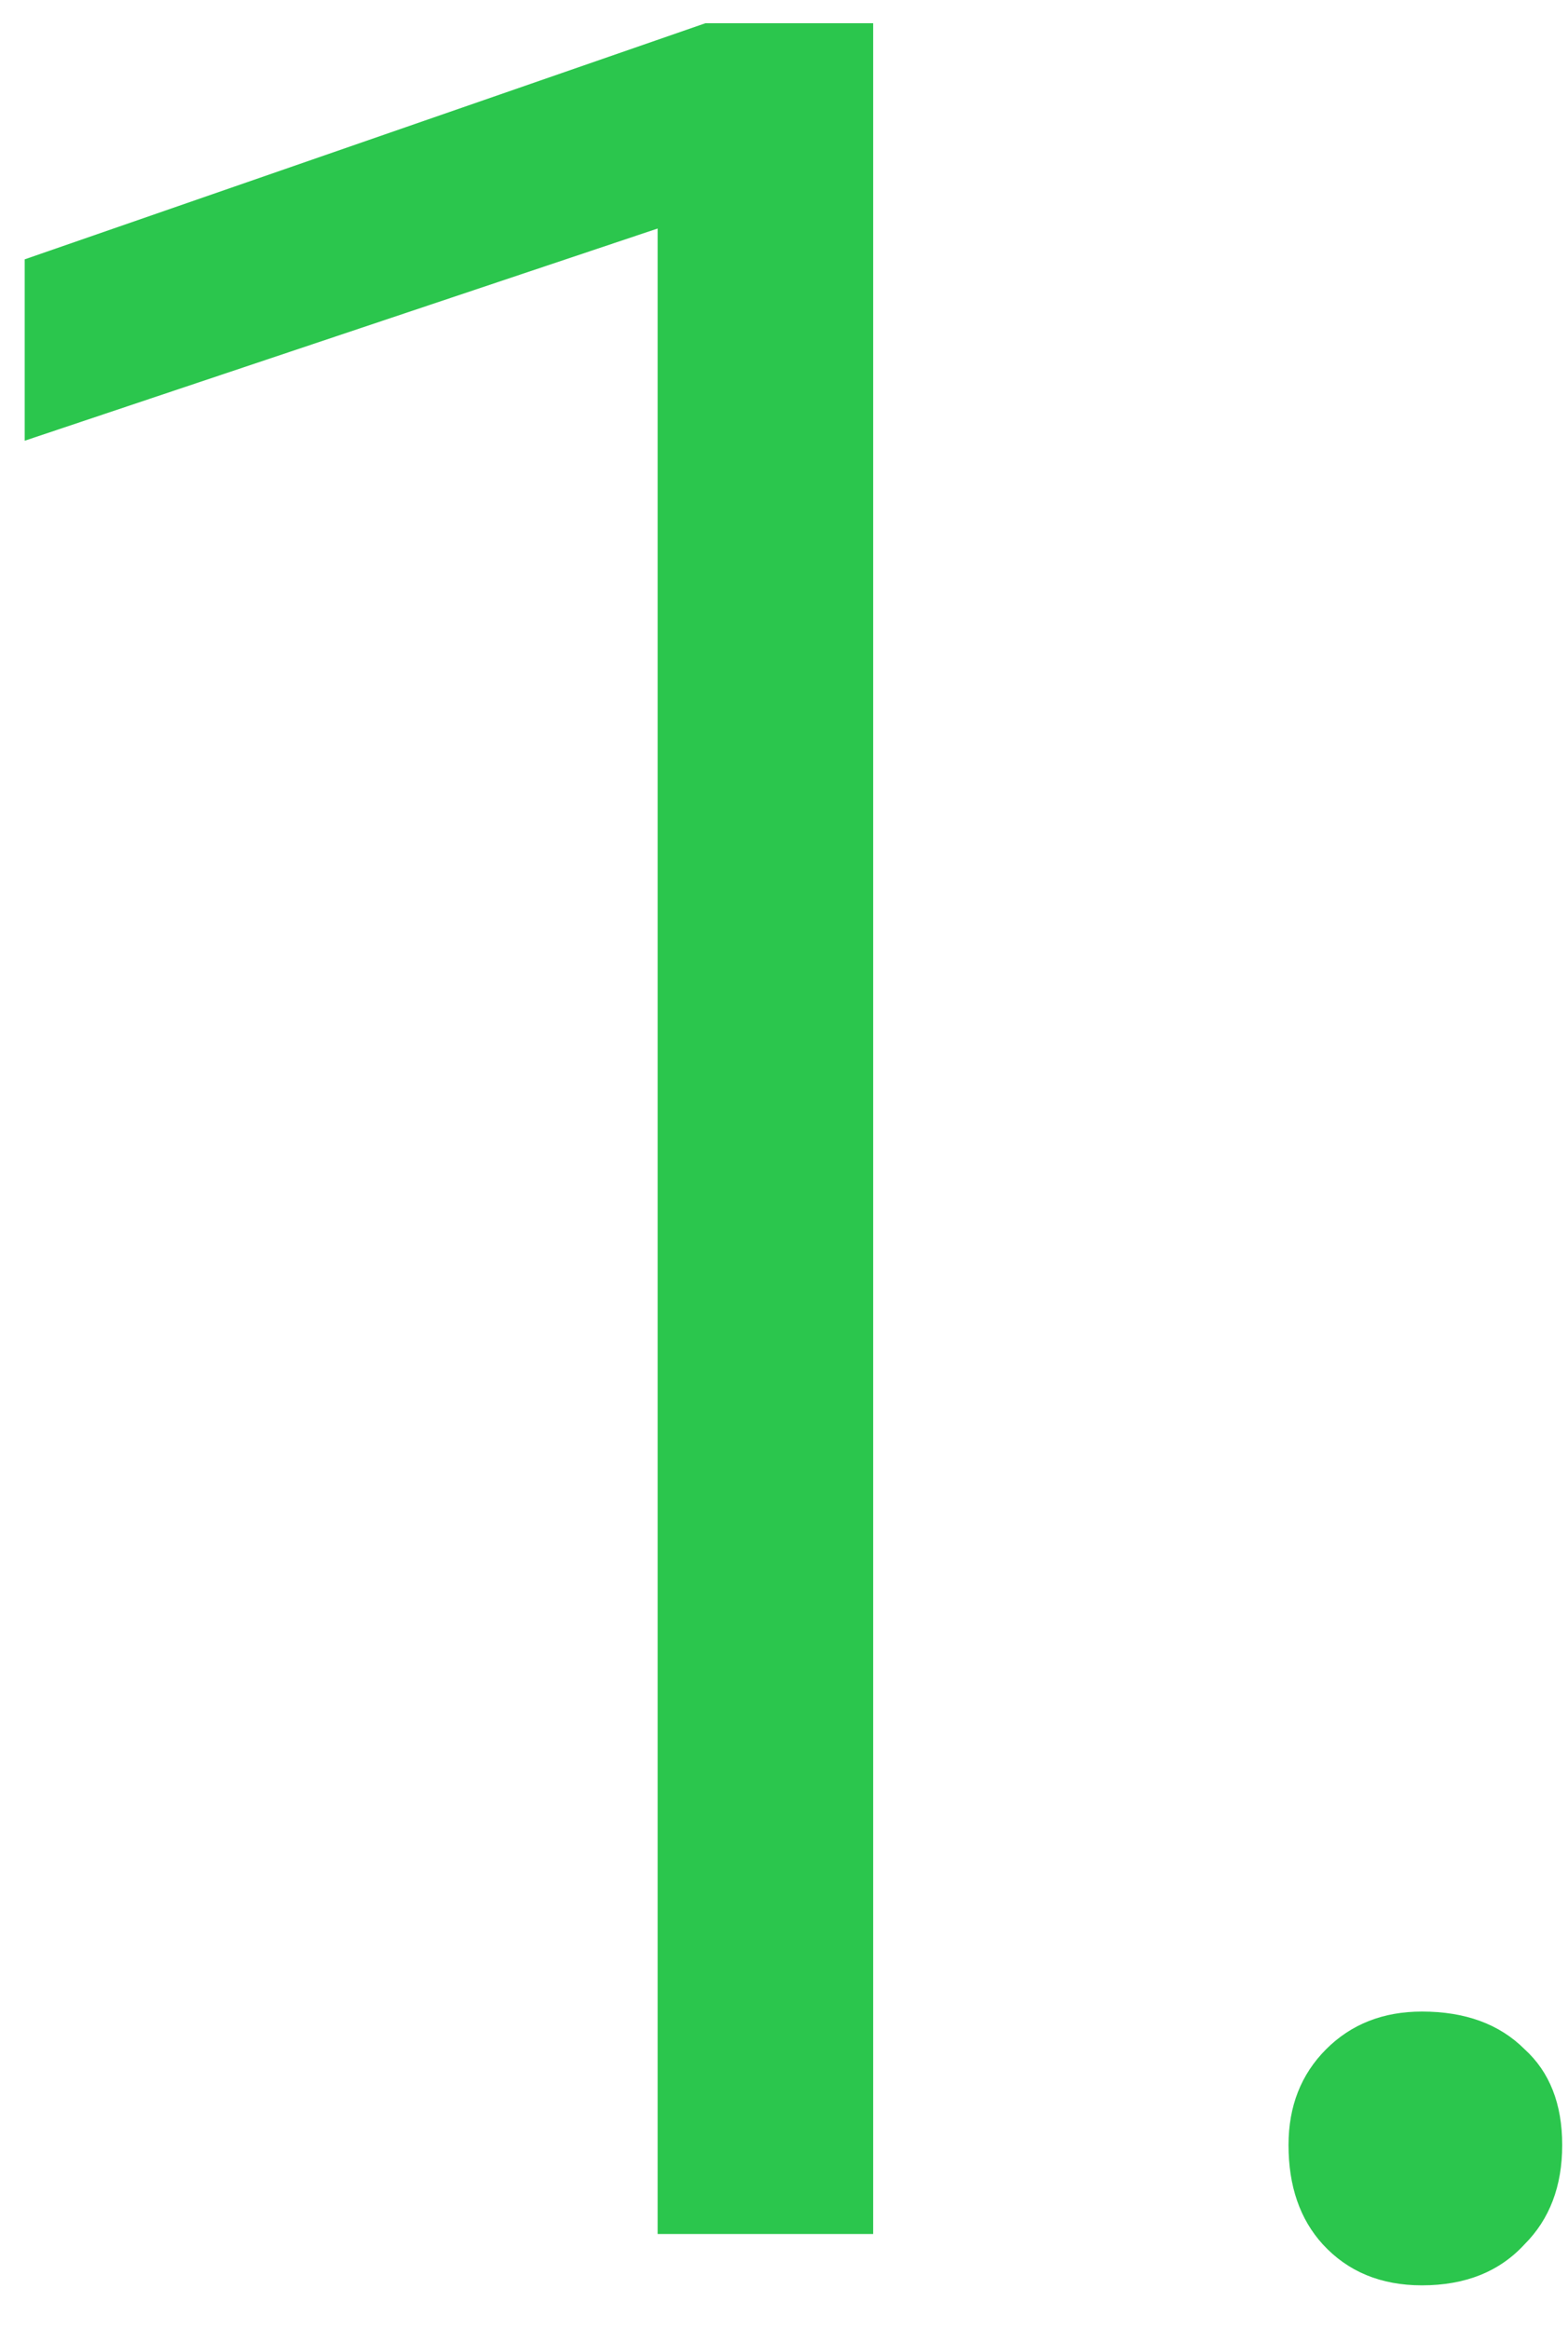 <svg xmlns="http://www.w3.org/2000/svg" width="33" height="49" viewBox="0 0 33 49" fill="none"><path d="M0.52 9.272V5.456L14.848 0.488H18.376V47H13.84V4.808L0.52 9.272ZM29.926 48.08C29.062 48.08 28.366 47.792 27.838 47.216C27.358 46.688 27.118 45.992 27.118 45.128C27.118 44.312 27.382 43.64 27.91 43.112C28.438 42.584 29.11 42.32 29.926 42.32C30.838 42.32 31.558 42.584 32.086 43.112C32.614 43.592 32.878 44.264 32.878 45.128C32.878 45.992 32.614 46.688 32.086 47.216C31.558 47.792 30.838 48.08 29.926 48.08Z" fill="#2BC64D"></path></svg>